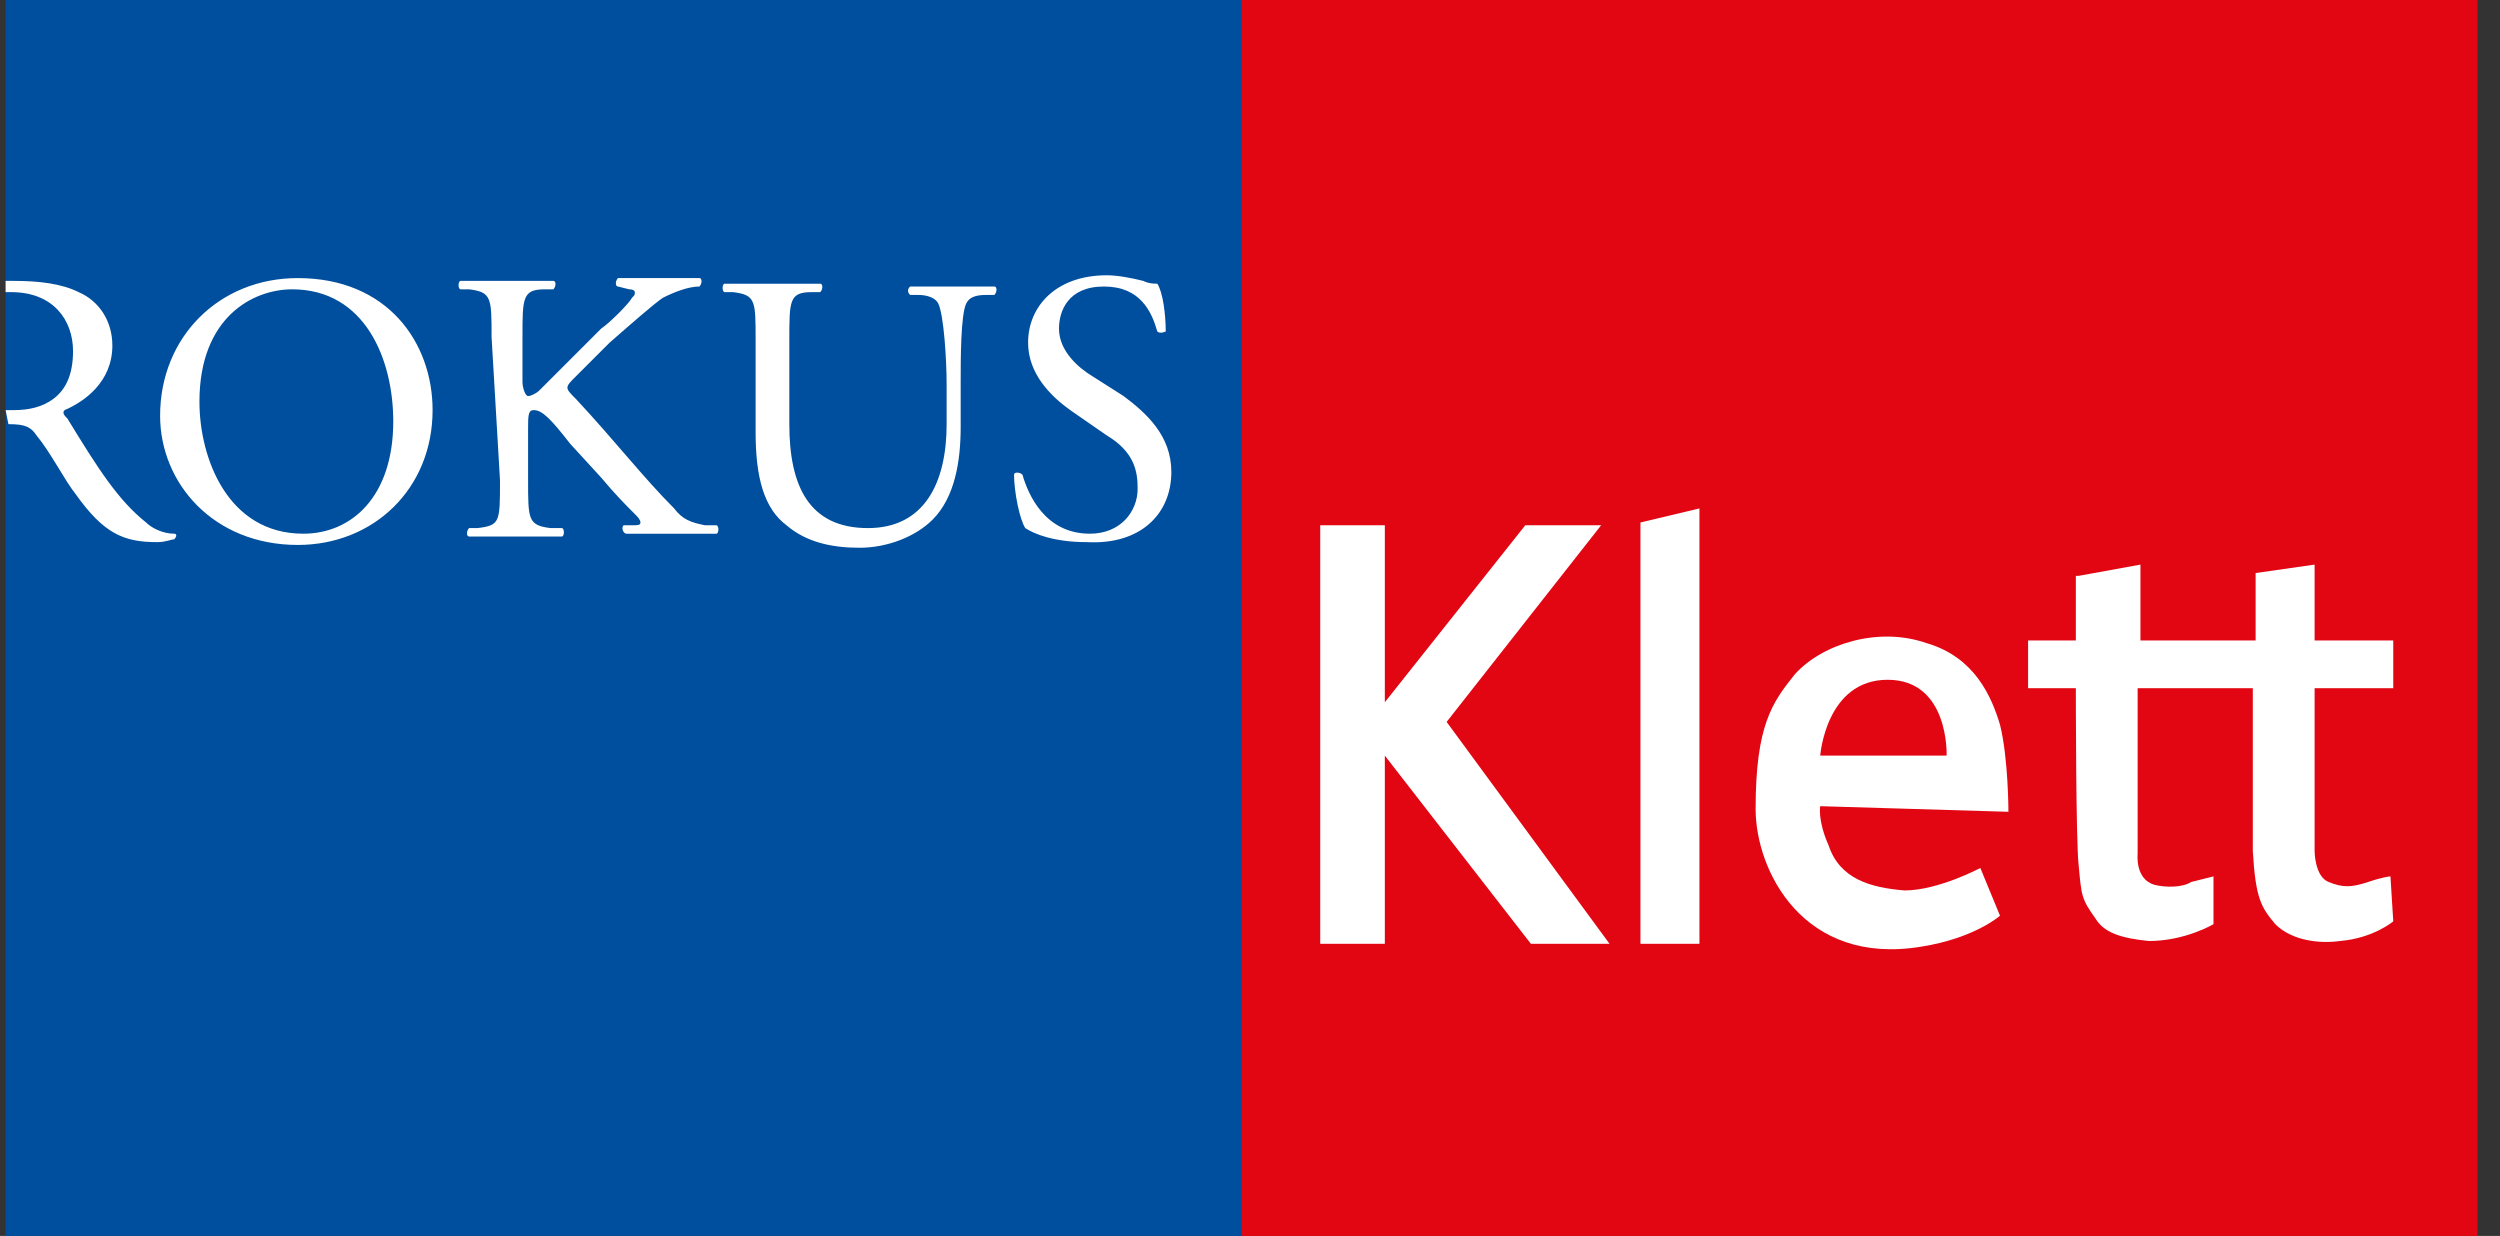 <svg width="89" height="44" viewBox="0 0 89 44" fill="none" xmlns="http://www.w3.org/2000/svg">
<rect x="0" y="0" width="89" height="44" fill="#333333" stroke="none"/>
<path d="M44.2 0H0.2V44H44.2V0Z" fill="#004F9E"/>
<path d="M88.2 0H44.2V44H88.2V0Z" fill="#E20613"/>
<path d="M0.2 14.6H0.5C1 14.6 1.5 14.5 1.9 14.2C2.3 13.9 2.6 13.4 2.6 12.5C2.6 11.4 1.9 10.4 0.4 10.4H0.2V10H0.5C1.4 10 2.2 10.1 2.8 10.4C3.5 10.7 4 11.4 4 12.3C4 13.6 3 14.3 2.3 14.6C2.2 14.7 2.3 14.8 2.4 14.9C3.5 16.7 4.2 17.8 5.2 18.6C5.4 18.8 5.8 19 6.2 19C6.3 19 6.3 19.1 6.2 19.2C6.1 19.2 5.9 19.3 5.6 19.3C4.4 19.3 3.7 19 2.7 17.6C2.3 17.1 1.8 16.1 1.3 15.5C1.1 15.2 0.9 15.1 0.3 15.1L0.2 14.6ZM10.6 19.4C13.3 19.4 15.4 17.4 15.4 14.6C15.4 12.2 13.8 9.9 10.6 9.9C7.8 9.9 5.7 12 5.7 14.8C5.7 17.2 7.6 19.4 10.6 19.4ZM10.8 19C8.1 19 7.1 16.3 7.1 14.3C7.1 11.3 9 10.3 10.4 10.3C13 10.3 14 12.8 14 15C14 17.7 12.5 19 10.8 19ZM17.8 17.1C17.8 18.6 17.8 18.7 17 18.8H16.7C16.6 18.9 16.6 19.1 16.7 19.1C17.3 19.1 17.7 19.1 18.3 19.1C18.8 19.1 19.3 19.1 20 19.1C20.1 19.1 20.1 18.8 20 18.8H19.6C18.8 18.7 18.8 18.5 18.8 17.1V15.3C18.8 14.8 18.8 14.6 19 14.6C19.3 14.6 19.6 14.9 20.3 15.8L21.4 17C21.9 17.6 22.3 18 22.6 18.3C22.7 18.4 22.8 18.5 22.8 18.6C22.8 18.7 22.7 18.7 22.5 18.7H22.2C22.1 18.8 22.2 19 22.3 19C22.9 19 23.4 19 24 19C24.6 19 25.2 19 25.5 19C25.6 19 25.6 18.7 25.5 18.7H25.1C24.6 18.6 24.3 18.5 24 18.1C22.9 17 21.9 15.7 20.5 14.2C20.3 14 20.2 13.9 20.2 13.8C20.2 13.7 20.3 13.6 20.5 13.4L21.7 12.2C22.5 11.5 23.3 10.8 23.6 10.6C24 10.4 24.5 10.2 24.9 10.2C25 10.1 25 9.9 24.9 9.9C24.5 9.9 24 9.9 23.5 9.9C23 9.9 22.5 9.9 22 9.9C21.9 10 21.9 10.2 22 10.2L22.4 10.3C22.6 10.3 22.6 10.4 22.6 10.4C22.6 10.5 22.6 10.5 22.5 10.6C22.4 10.8 21.7 11.5 21.4 11.7L19.9 13.2C19.8 13.3 19.4 13.7 19.2 13.9C19.1 14 18.9 14.1 18.8 14.1C18.7 14.1 18.6 13.8 18.6 13.6V12C18.6 10.6 18.6 10.3 19.4 10.3H19.7C19.8 10.2 19.8 10 19.7 10C19.1 10 18.6 10 18.1 10C17.5 10 17 10 16.4 10C16.3 10 16.3 10.3 16.4 10.3H16.7C17.5 10.4 17.5 10.6 17.5 12L17.8 17.1ZM33.7 15.1C33.7 17.2 32.9 18.8 30.9 18.8C28.8 18.8 28.1 17.3 28.1 15.1V12.1C28.1 10.7 28.1 10.4 28.9 10.4H29.2C29.3 10.3 29.3 10.1 29.2 10.1C28.5 10.1 28.1 10.1 27.5 10.1C26.9 10.1 26.5 10.1 25.8 10.1C25.7 10.1 25.7 10.4 25.8 10.4H26.1C26.9 10.5 26.9 10.7 26.9 12.1V15.4C26.9 17 27.2 18.1 28 18.7C28.7 19.3 29.6 19.5 30.6 19.5C31.6 19.5 32.6 19.1 33.2 18.5C34 17.7 34.2 16.4 34.2 15.2V13.6C34.2 12.8 34.2 11.2 34.4 10.8C34.5 10.6 34.7 10.5 35.1 10.5H35.4C35.5 10.4 35.5 10.2 35.4 10.2C34.9 10.2 34.5 10.2 34 10.2C33.5 10.2 33 10.2 32.4 10.2C32.3 10.3 32.3 10.4 32.4 10.5H32.7C33 10.5 33.3 10.6 33.4 10.8C33.6 11.2 33.7 12.8 33.7 13.7V15.1ZM41.7 16.8C41.7 15.5 40.8 14.7 40 14.1L38.9 13.4C38.4 13.1 37.7 12.5 37.7 11.7C37.7 11.1 38 10.2 39.3 10.2C40.6 10.2 41 11.1 41.2 11.8C41.3 11.9 41.5 11.8 41.5 11.8C41.5 11.2 41.4 10.4 41.2 10.1C41.1 10.1 40.9 10.1 40.7 10C40.3 9.9 39.8 9.8 39.4 9.8C37.6 9.8 36.6 10.9 36.6 12.2C36.6 13.3 37.4 14.1 38.1 14.6L39.4 15.5C40.4 16.1 40.5 16.8 40.5 17.4C40.5 18.2 39.9 19 38.8 19C37.2 19 36.6 17.6 36.4 16.9C36.3 16.8 36.1 16.8 36.1 16.9C36.1 17.5 36.3 18.5 36.5 18.8C36.8 19 37.5 19.3 38.7 19.3C40.6 19.4 41.7 18.3 41.7 16.8Z" fill="white"/>
<path d="M47 18.7H49.3V25L54.3 18.7H57L51.5 25.7L57.3 33.6H54.5L49.3 26.9V33.6H47V18.7Z" fill="white"/>
<path d="M58.4 18.6L60.5 18.1V33.6H58.4V18.6Z" fill="white"/>
<path d="M74 20.5L76.2 20.1V22.8H80.3V20.4L82.4 20.1V22.8H85.2V24.5H82.4V30.3C82.4 30.3 82.4 31.2 82.9 31.4C83.4 31.6 83.7 31.6 84.3 31.4C84.9 31.2 85.1 31.2 85.1 31.2L85.2 32.8C85.2 32.8 84.5 33.4 83.3 33.5C82.6 33.6 81.6 33.5 81 32.9C80.5 32.3 80.3 32 80.2 30.3C80.2 28.6 80.2 24.5 80.2 24.5H76.1V30.4C76.1 30.4 76 31.3 76.7 31.5C77.1 31.6 77.7 31.6 78 31.4C78.4 31.3 78.8 31.2 78.8 31.2V32.9C78.8 32.9 77.8 33.5 76.5 33.5C75.5 33.4 74.9 33.2 74.6 32.7C74.1 32 74.1 31.9 74 30.8C73.9 30 73.9 24.5 73.9 24.5H72.2V22.8H73.9V20.5H74Z" fill="white"/>
<path d="M64.8 28.7C64.8 28.7 64.7 29.2 65.1 30.1C65.5 31.3 66.6 31.6 67.8 31.7C69 31.7 70.5 30.9 70.5 30.9L71.2 32.6C71.2 32.6 70.3 33.4 68.4 33.7C64.2 34.4 62.5 31 62.5 28.8C62.5 25.8 63.1 25 63.9 24C64.9 22.9 66.9 22.3 68.6 22.9C70.3 23.4 70.9 24.8 71.2 25.8C71.5 27 71.5 28.9 71.5 28.9L64.8 28.7ZM64.8 26.9H69.3C69.3 26.9 69.4 24.2 67.2 24.2C65 24.2 64.8 26.9 64.8 26.9Z" fill="white"/>
</svg>
